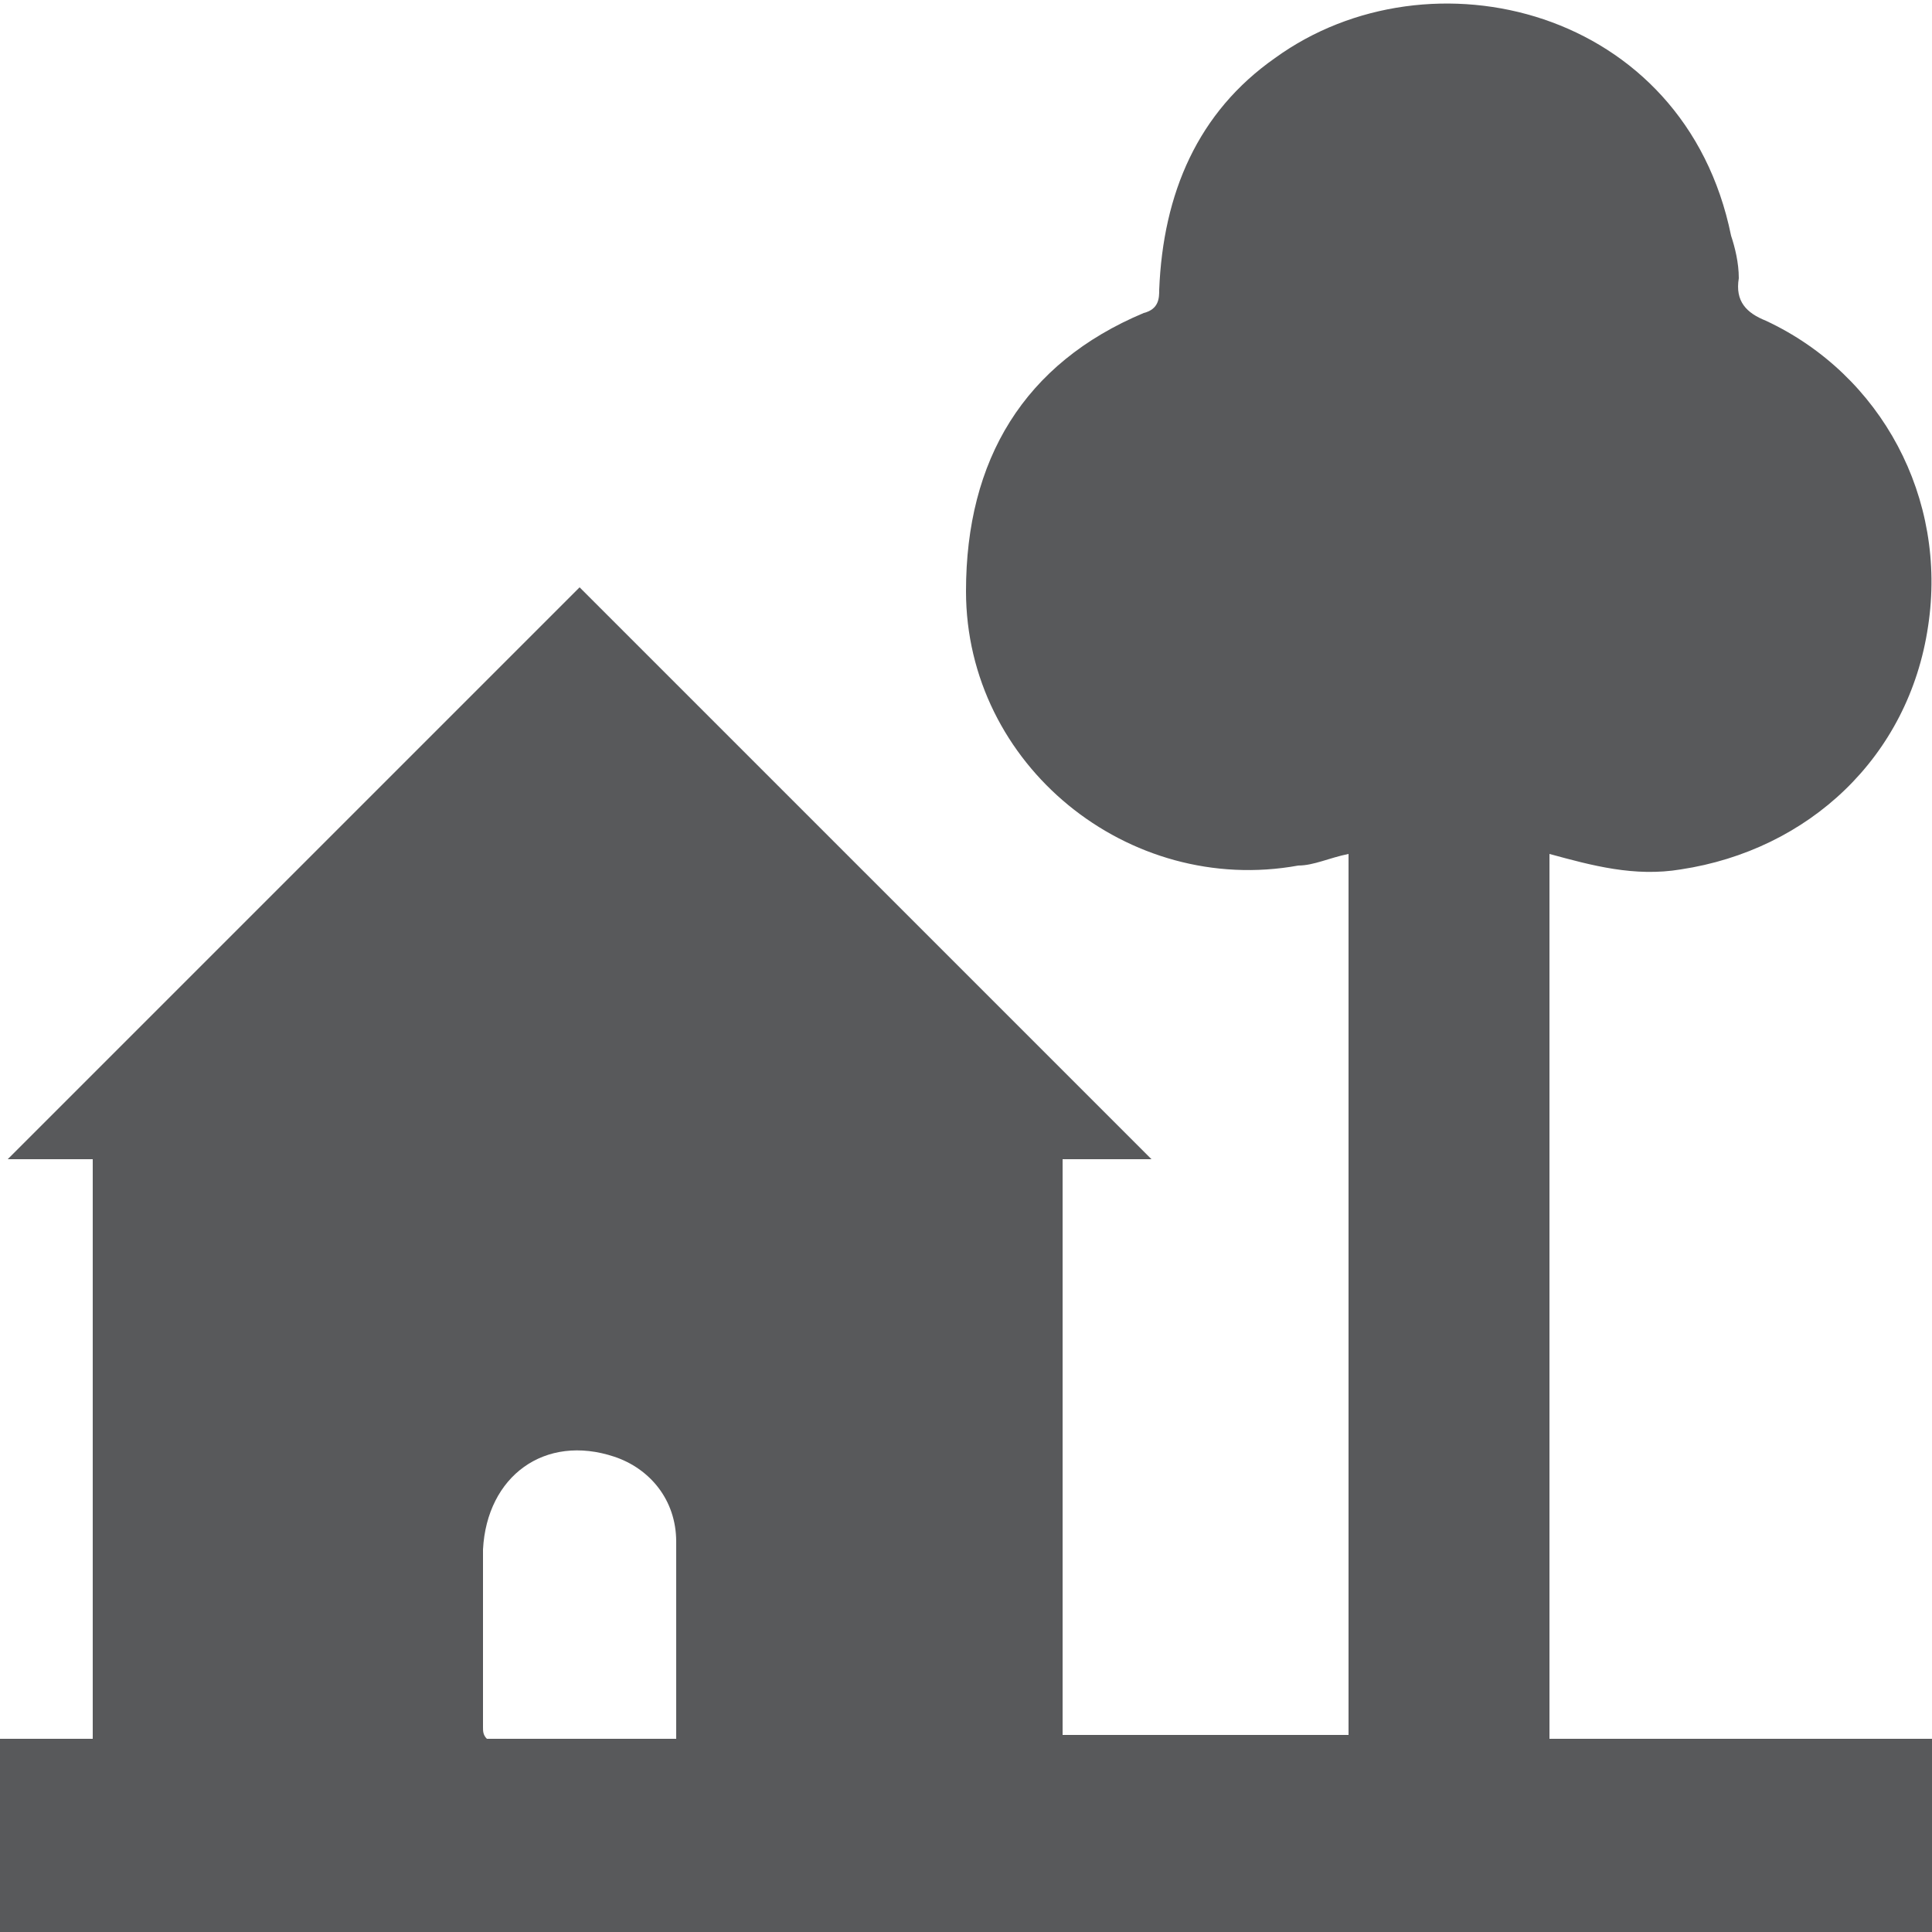 <?xml version="1.0" encoding="utf-8"?>
<!-- Generator: Adobe Illustrator 16.0.0, SVG Export Plug-In . SVG Version: 6.00 Build 0)  -->
<!DOCTYPE svg PUBLIC "-//W3C//DTD SVG 1.1//EN" "http://www.w3.org/Graphics/SVG/1.1/DTD/svg11.dtd">
<svg version="1.1" id="Layer_1" xmlns="http://www.w3.org/2000/svg" xmlns:xlink="http://www.w3.org/1999/xlink" x="0px" y="0px"
	 width="50px" height="50px" viewBox="0 -3.9 50 50" enable-background="new 0 -3.9 50 50" xml:space="preserve">
<path fill="#58595B" d="M0,46.1v-5h2.4v-15H0.2c5-5,9.9-9.9,14.8-14.8c4.9,4.9,9.8,9.8,14.8,14.8h-2.3v14.9h7.4V18.2
	c-0.5,0.1-0.9,0.3-1.3,0.3c-4.4,0.8-8.6-2.6-8.6-7.1c0-3.4,1.5-5.9,4.6-7.2C30,4.1,30,3.8,30,3.6c0.1-2.5,1-4.6,3-6
	c4-2.9,10.6-1.3,11.8,4.6C44.9,2.5,45,2.9,45,3.3c-0.1,0.6,0.2,0.9,0.7,1.1c3,1.4,4.7,4.6,4.2,7.9c-0.5,3.4-3.1,5.8-6.4,6.3
	c-1.2,0.2-2.3-0.1-3.4-0.4v22.9H50v5H0z M17.5,41.1c0-1.8,0-3.4,0-5.1c0-1.1-0.7-1.9-1.6-2.2c-1.8-0.6-3.3,0.5-3.4,2.4
	c0,1.5,0,3,0,4.6c0,0.1,0,0.2,0.1,0.3H17.5z"/>
</svg>
